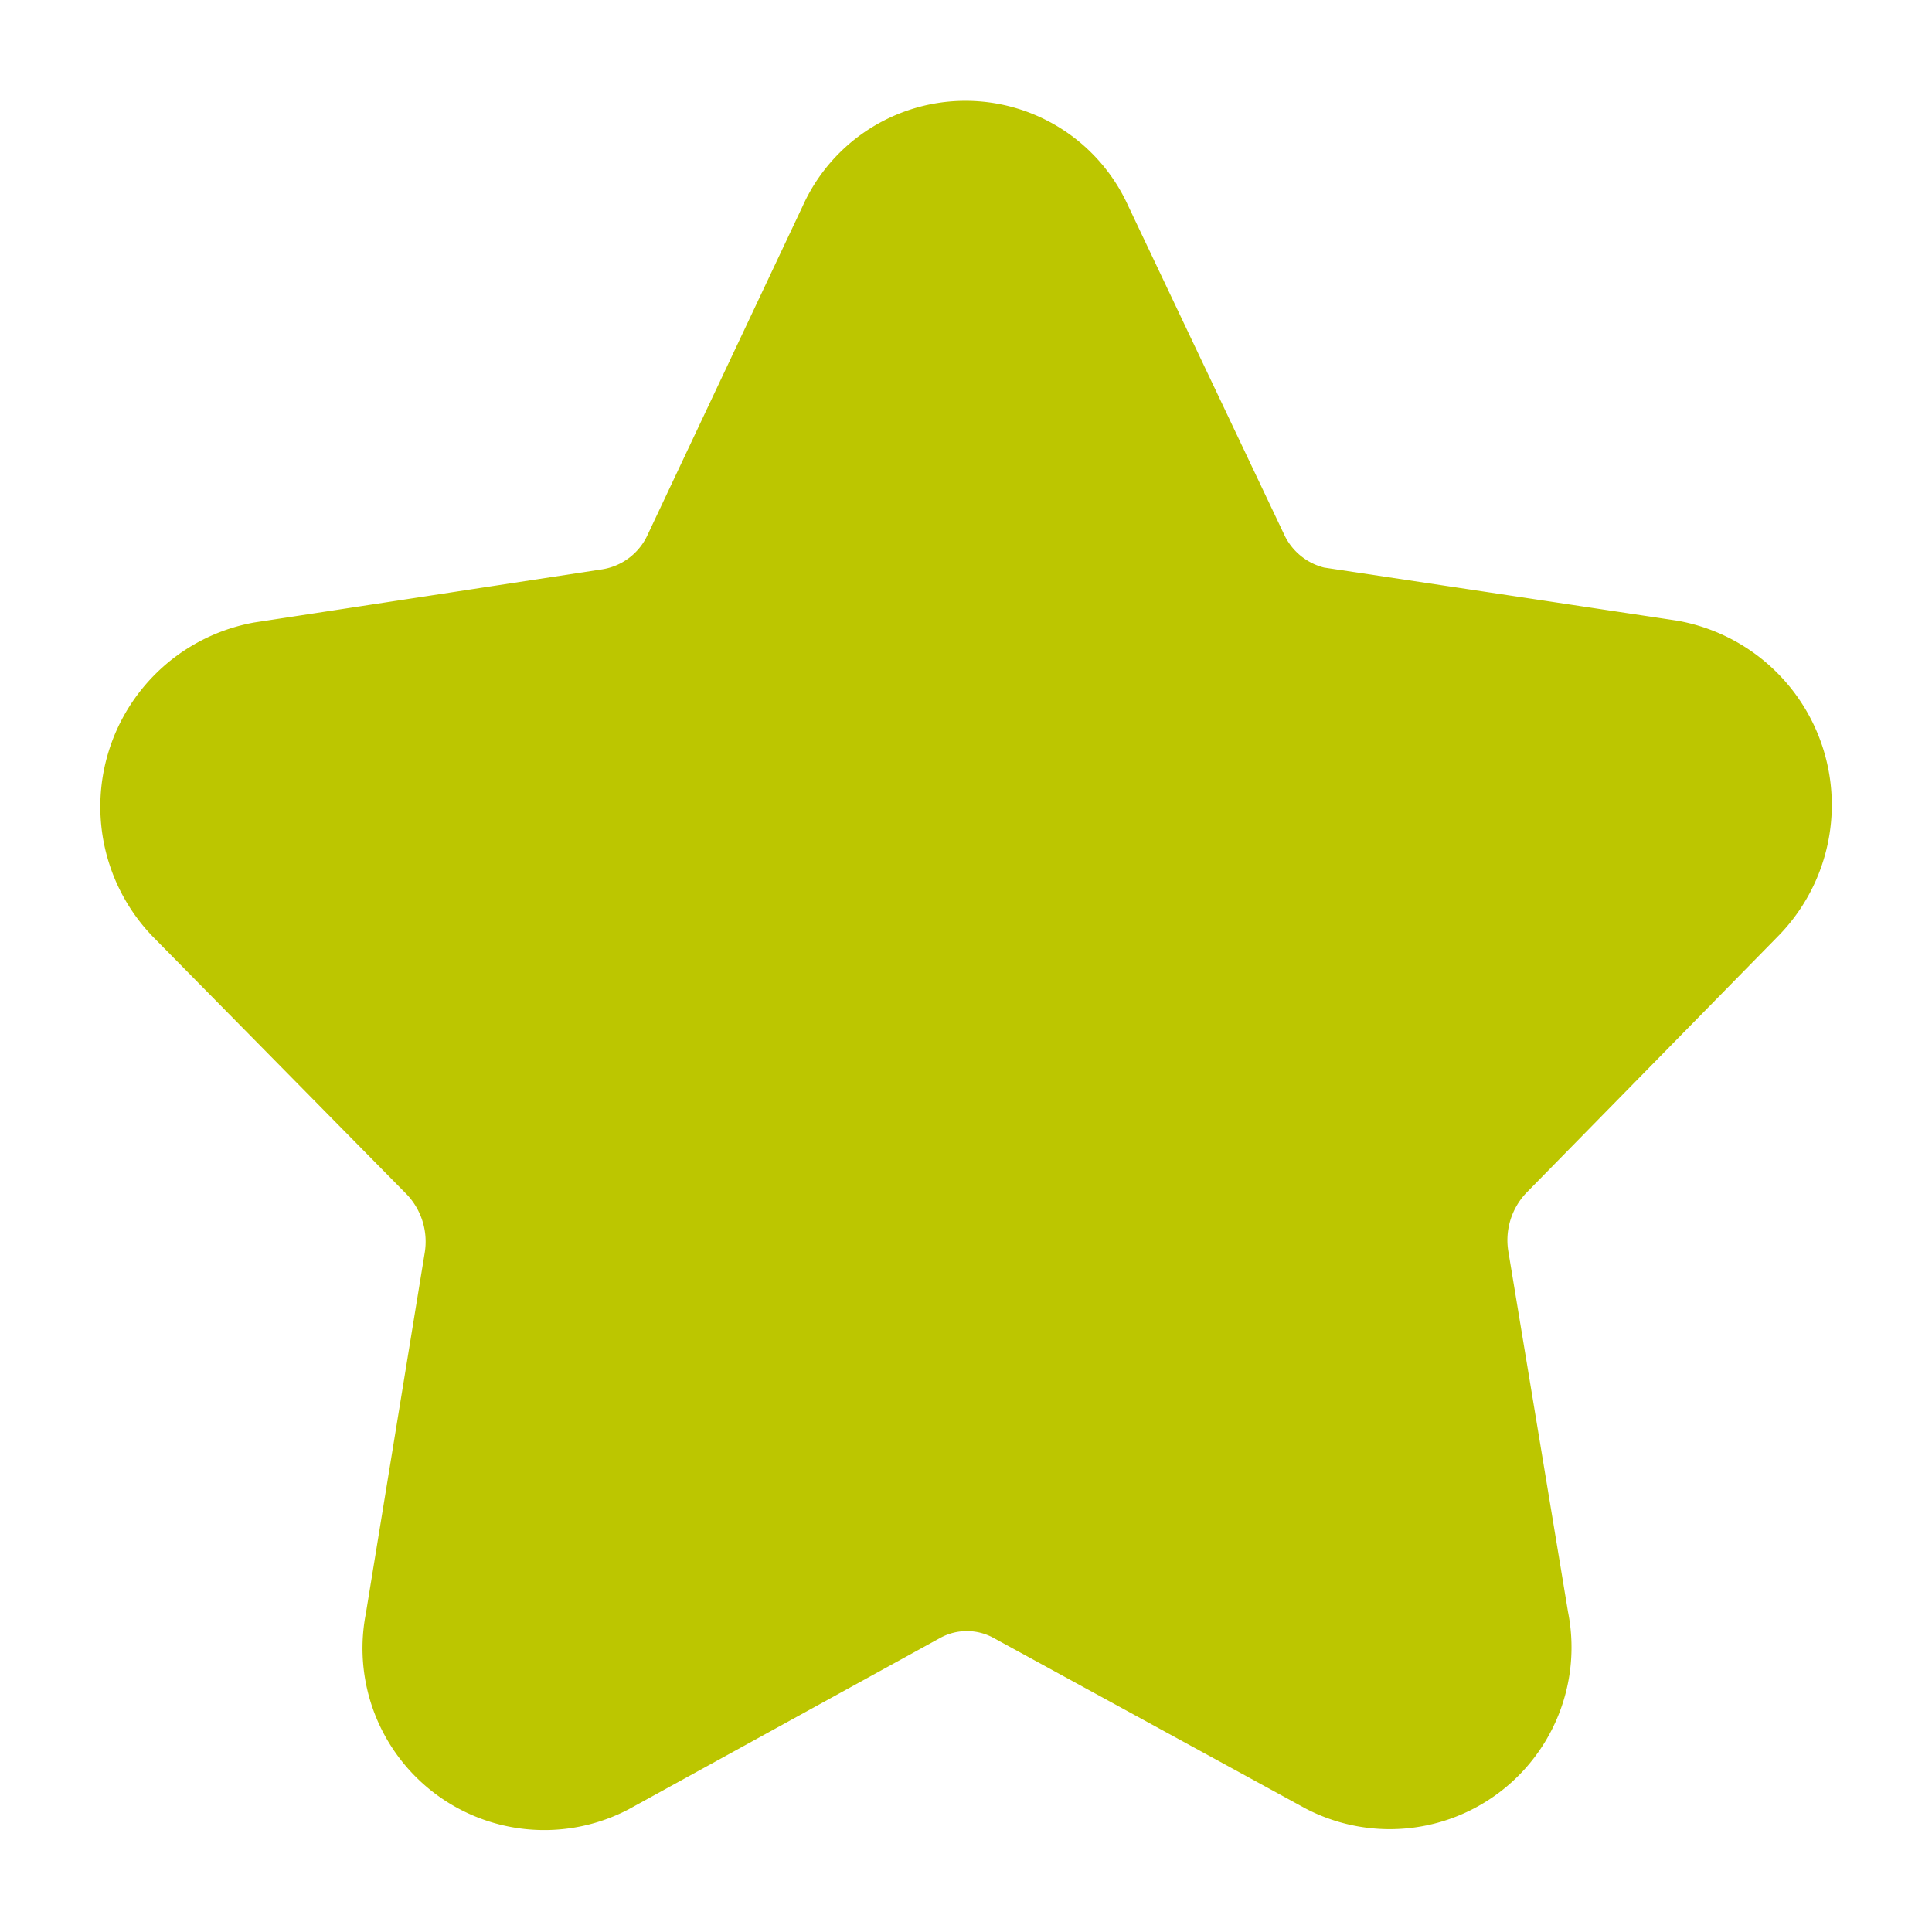 <svg id="icon_Star" data-name="icon/Star" xmlns="http://www.w3.org/2000/svg" width="32" height="32" viewBox="0 0 32 32">
  <rect id="Container-icon" width="32" height="32" fill="none"/>
  <path id="Star" d="M24.678,15.059l5.764.867a2.1,2.1,0,0,1,1.108,3.543l-4.164,4.245a2.136,2.136,0,0,0-.571,1.84l.991,5.985a2.011,2.011,0,0,1-2.888,2.194l-5.158-2.82a1.919,1.919,0,0,0-1.855,0l-5.15,2.833A2.011,2.011,0,0,1,9.862,31.56l.977-5.987a2.136,2.136,0,0,0-.576-1.839L6.091,19.5a2.1,2.1,0,0,1,1.1-3.545l5.761-.88a2,2,0,0,0,1.5-1.139l2.571-5.45a1.957,1.957,0,0,1,3.573,0l2.583,5.443a2,2,0,0,0,1.5,1.135Z" transform="translate(-2.818 -4.658)" fill="#bcc600" stroke="#bcc600" stroke-width="2"/>
</svg>
